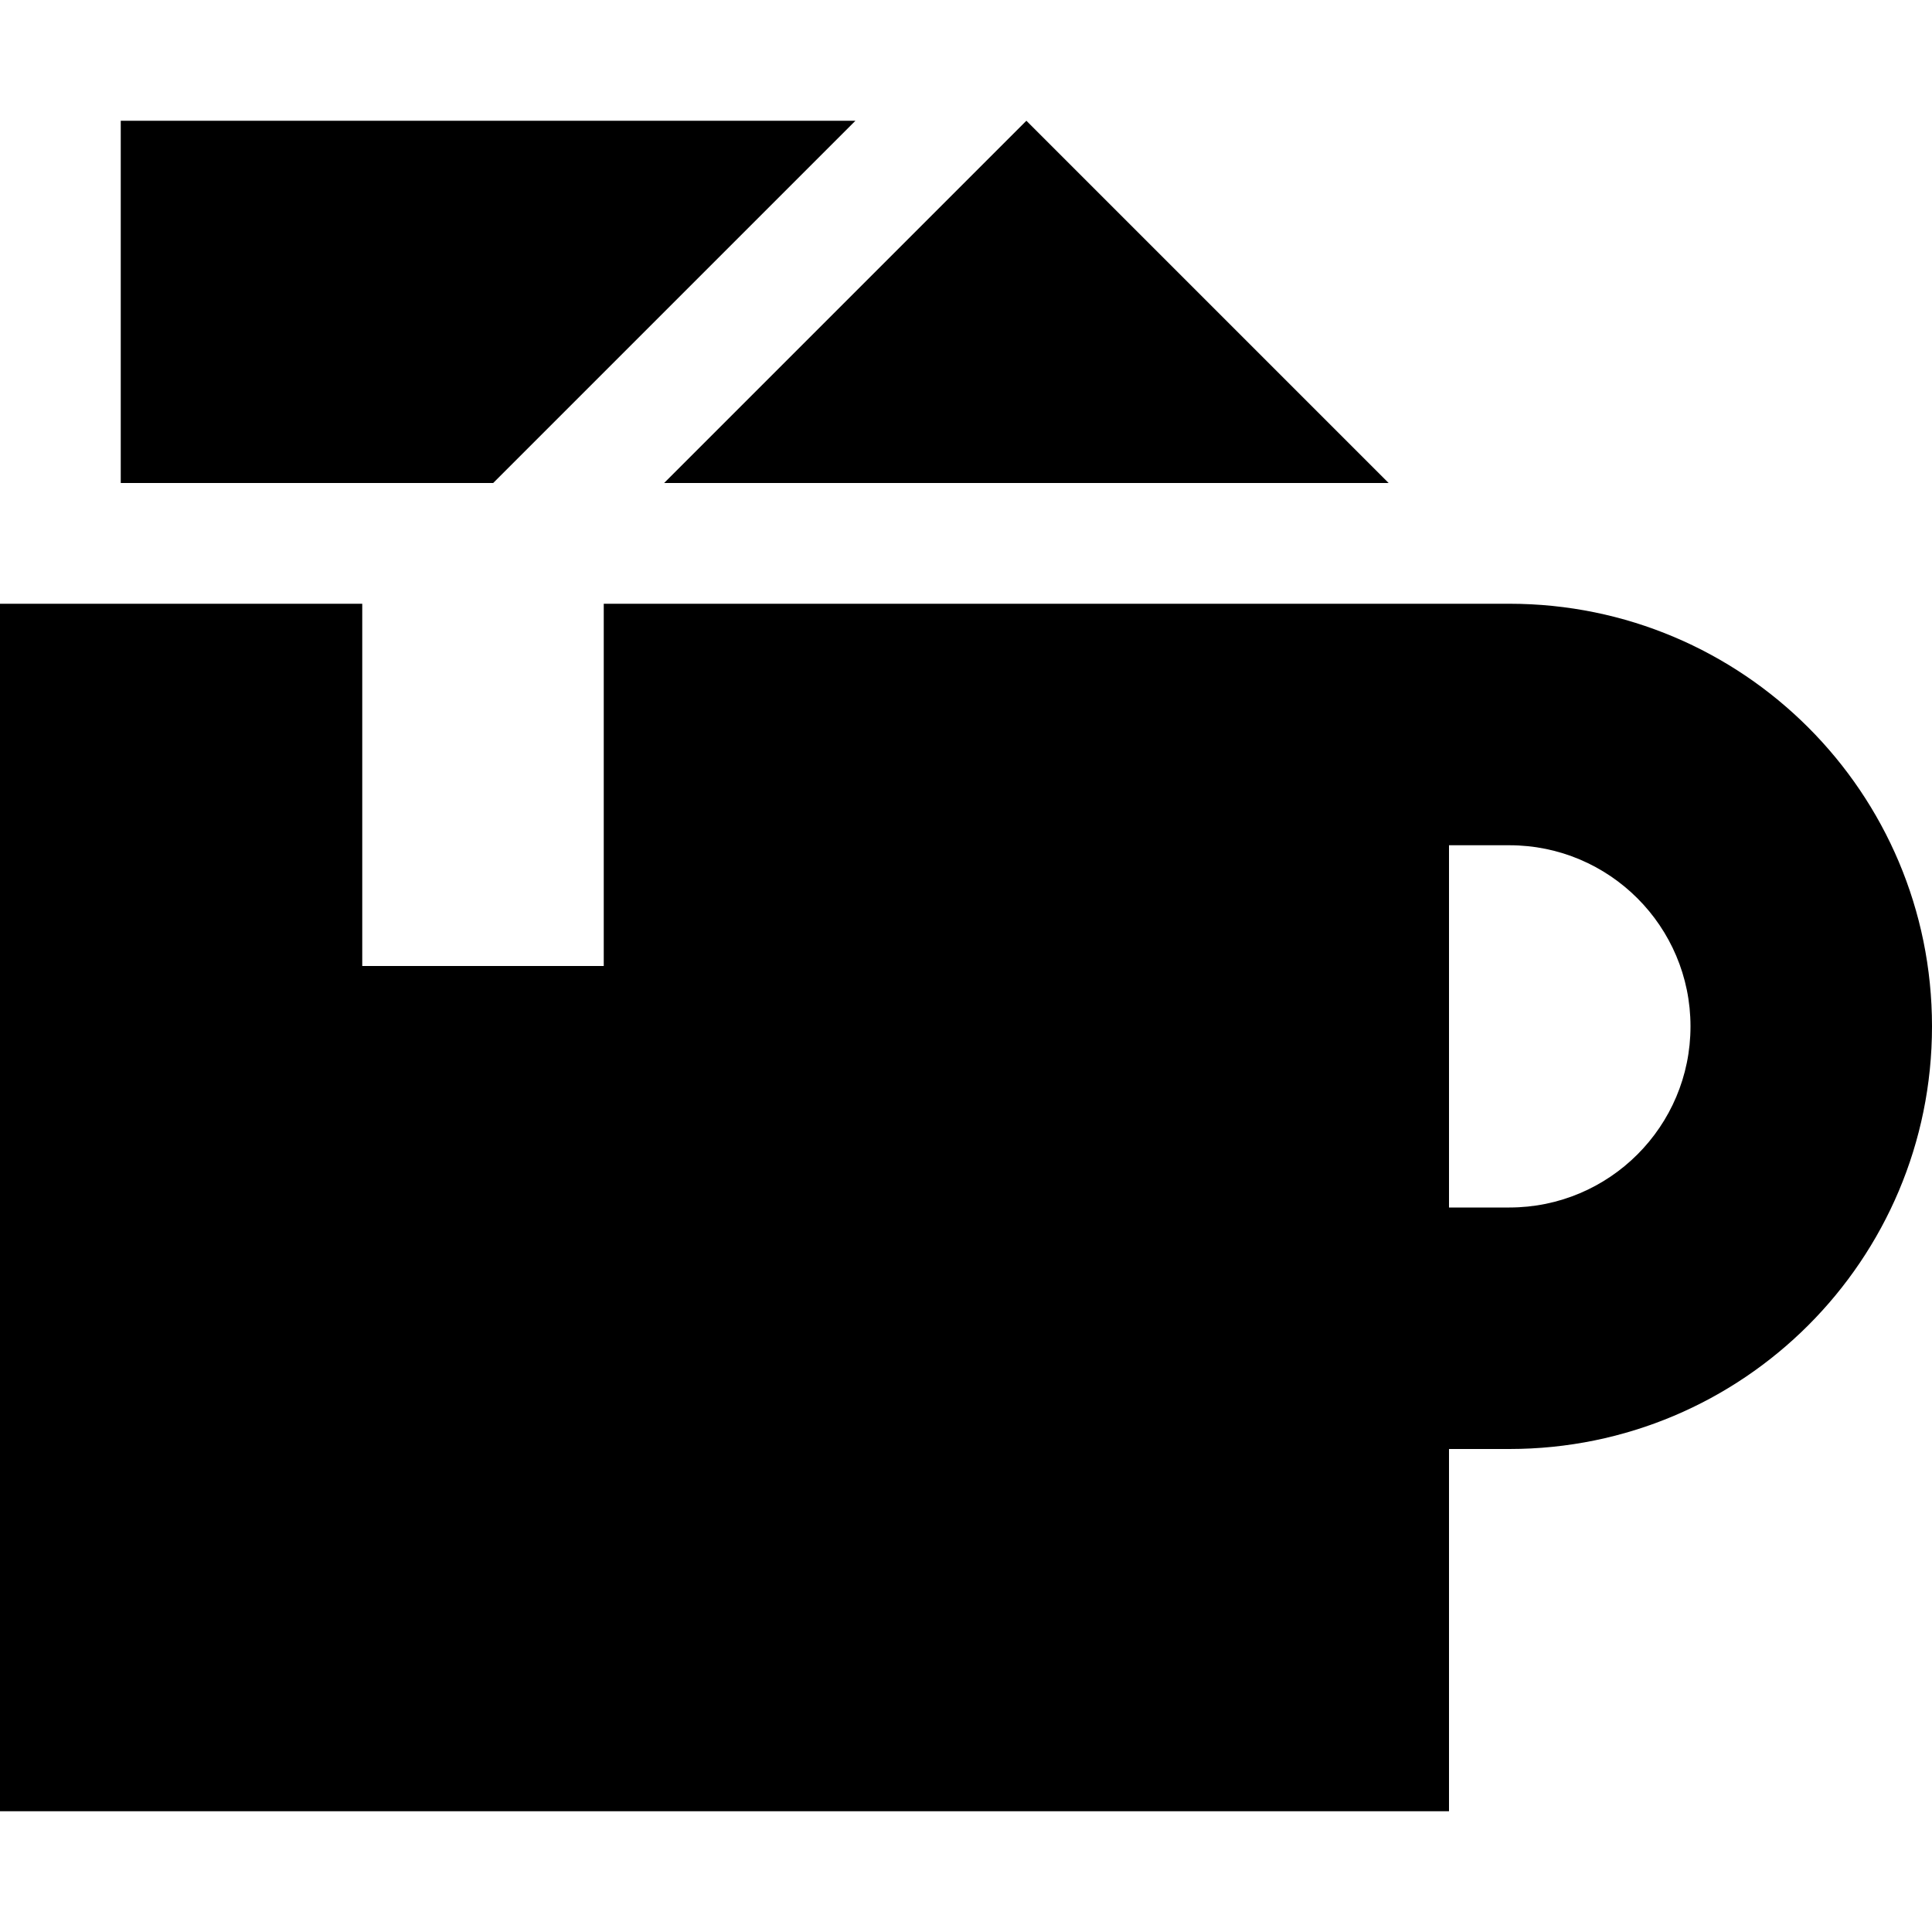<svg xmlns="http://www.w3.org/2000/svg" viewBox="0 0 512 512"><!--! Font Awesome Pro 6.7.2 by @fontawesome - https://fontawesome.com License - https://fontawesome.com/license (Commercial License) Copyright 2024 Fonticons, Inc. --><path d="M32 32l194.7 0-73.4 73.4L130.7 128 32 128l0-96zm240 0l96 96-192 0 96-96zM0 160l96 0 0 96 64 0 0-96 192 0 32 0 16 0c61.9 0 112 50.1 112 112s-50.1 112-112 112l-16 0 0 96L0 480 0 160zm384 64l0 96 16 0c26.5 0 48-21.5 48-48s-21.5-48-48-48l-16 0z"/></svg>